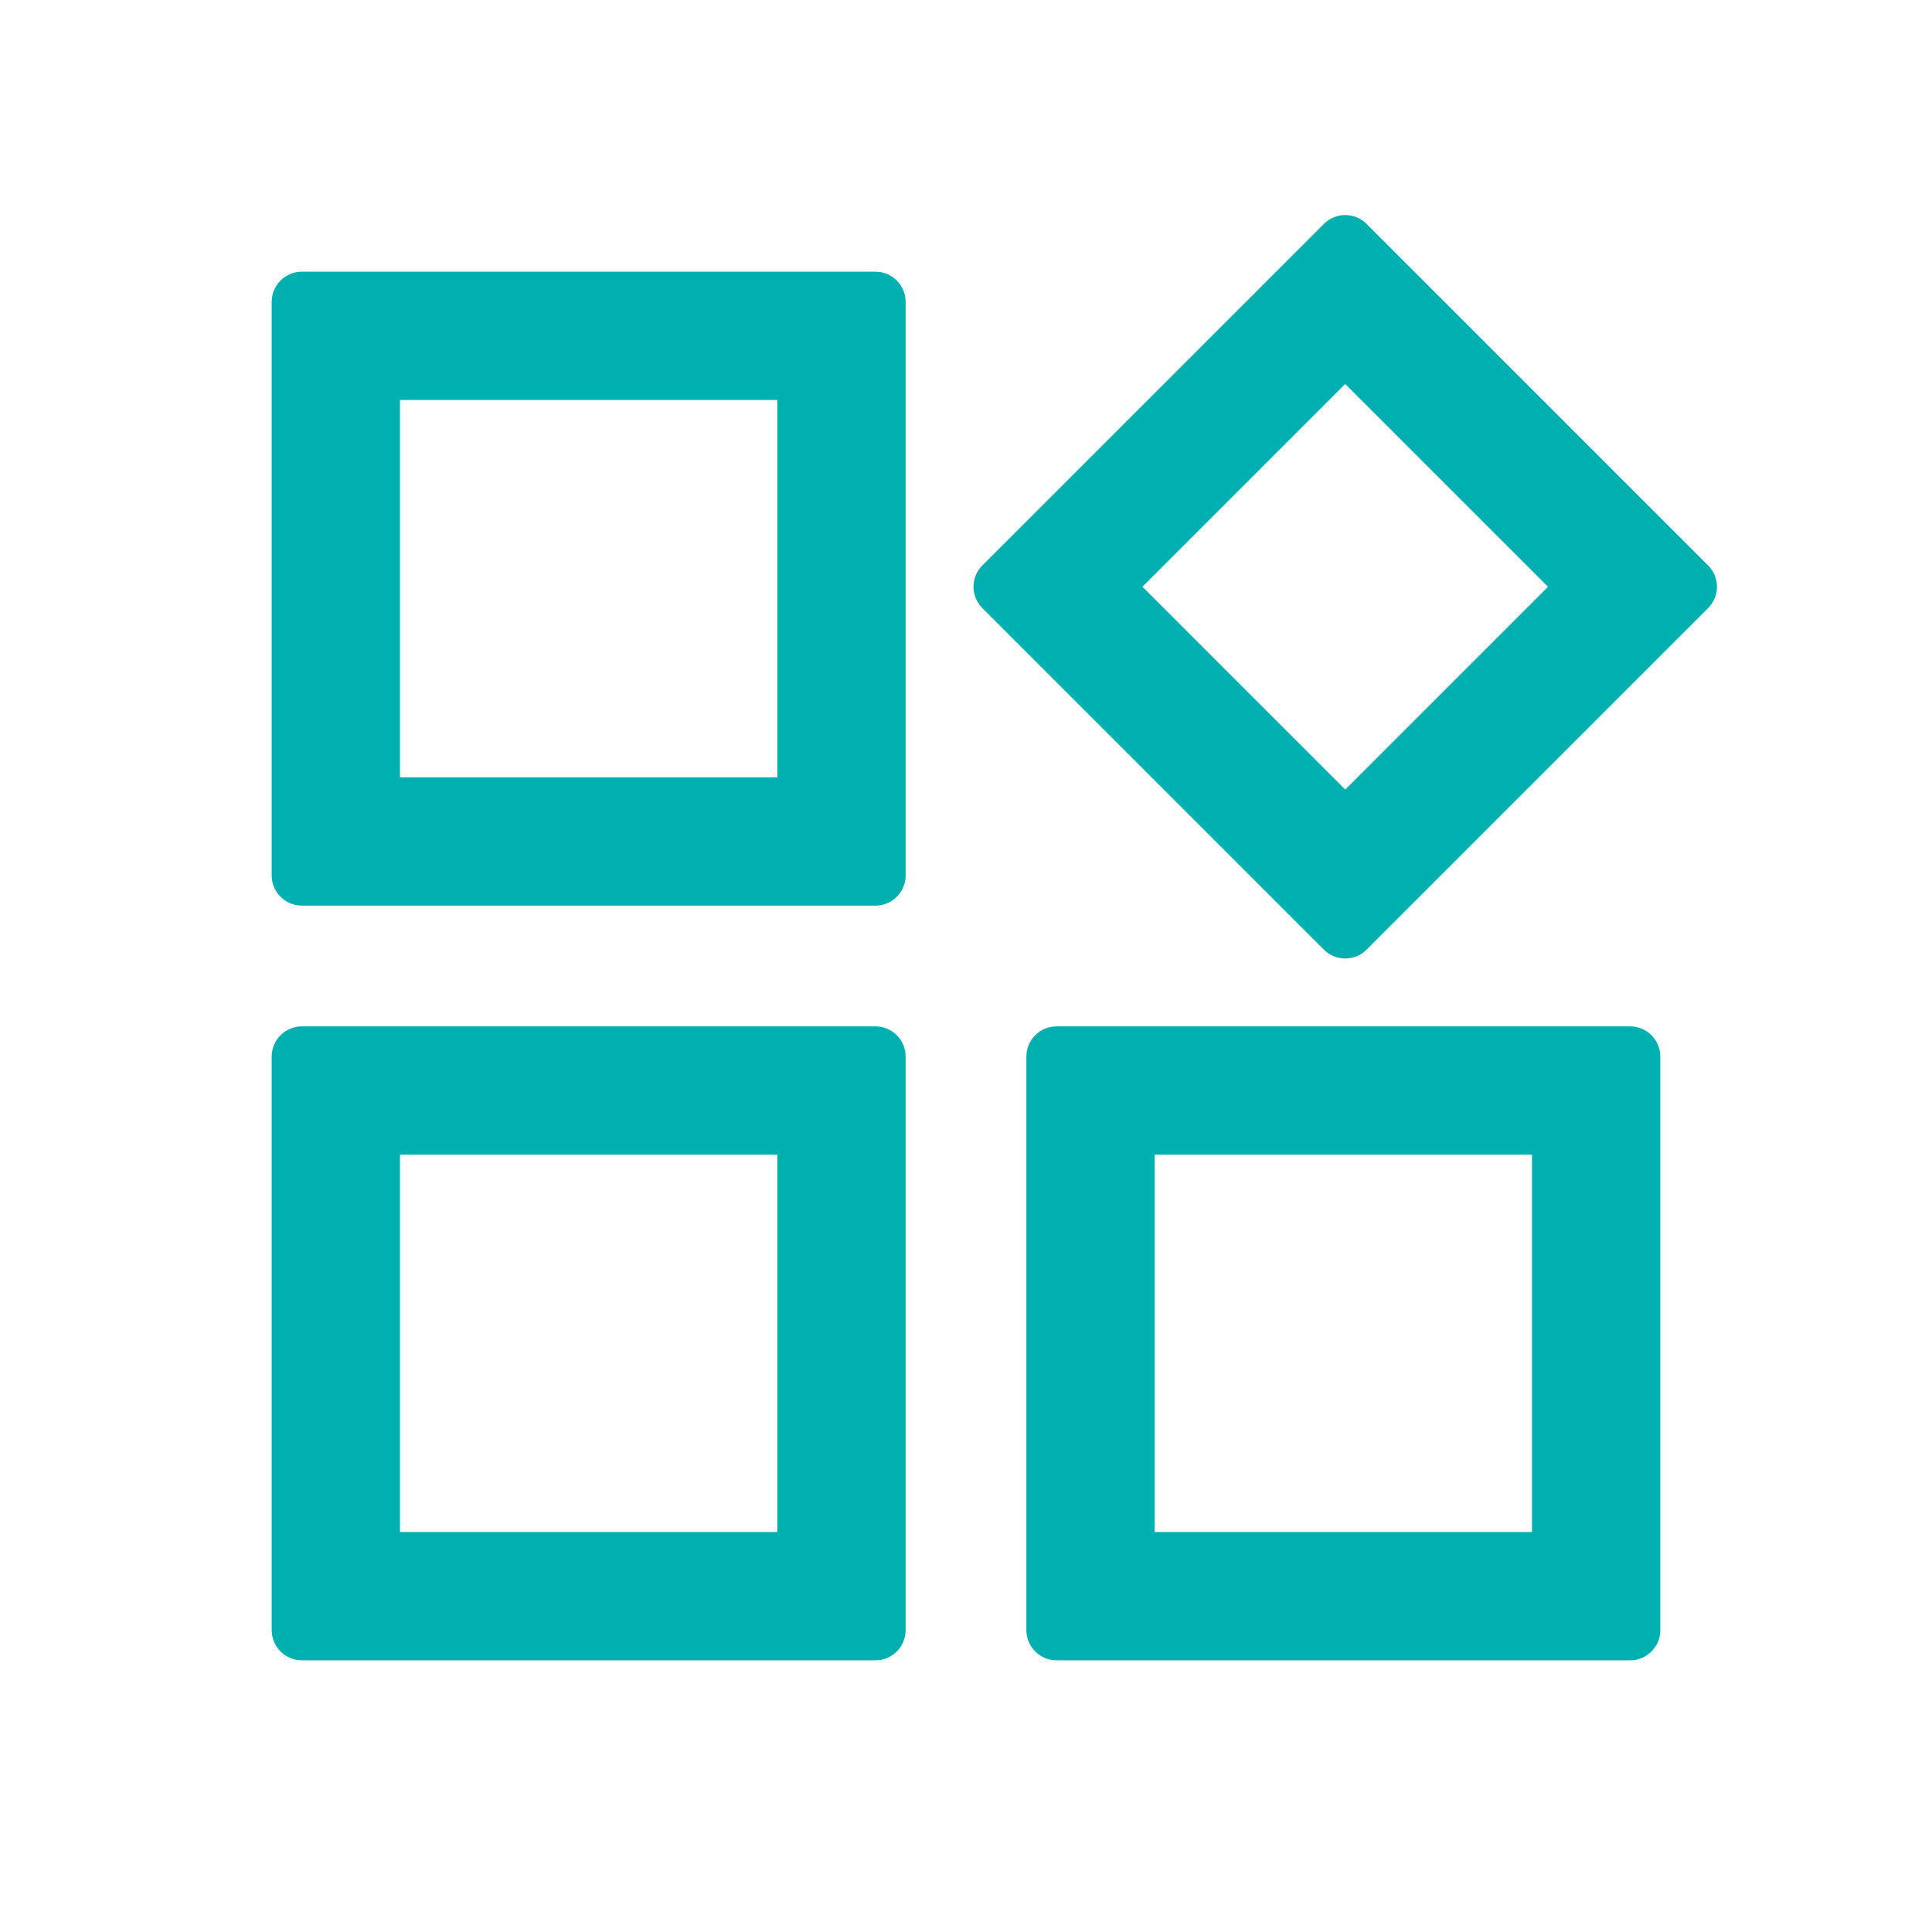 <svg stroke="currentColor" fill="#00b0b0" stroke-width="0" viewBox="0 0 1024 1024" fill-rule="evenodd" height="200px" width="200px" xmlns="http://www.w3.org/2000/svg"><path d="M320 30.02c8.837 0 16 7.163 16 16v304c0 8.836-7.163 16-16 16H16c-8.837 0-16-7.164-16-16v-304c0-8.837 7.163-16 16-16zm-52 68H68v200h200zm493.333 87.686c6.248 6.248 6.248 16.379 0 22.627l-181.02 181.02c-6.248 6.248-16.378 6.248-22.627 0l-181.019-181.02c-6.248-6.248-6.248-16.379 0-22.627l181.02-181.02c6.248-6.248 16.378-6.248 22.627 0zm-84.853 11.313L569 89.54 461.52 197.02 569 304.5zM320 430.02c8.837 0 16 7.164 16 16v304c0 8.837-7.163 16-16 16H16c-8.837 0-16-7.163-16-16v-304c0-8.836 7.163-16 16-16zm-52 68H68v200h200zm452-68c8.837 0 16 7.164 16 16v304c0 8.837-7.163 16-16 16H416c-8.837 0-16-7.163-16-16v-304c0-8.836 7.163-16 16-16zm-52 68H468v200h200z" transform="translate(144 113.98)"></path></svg>